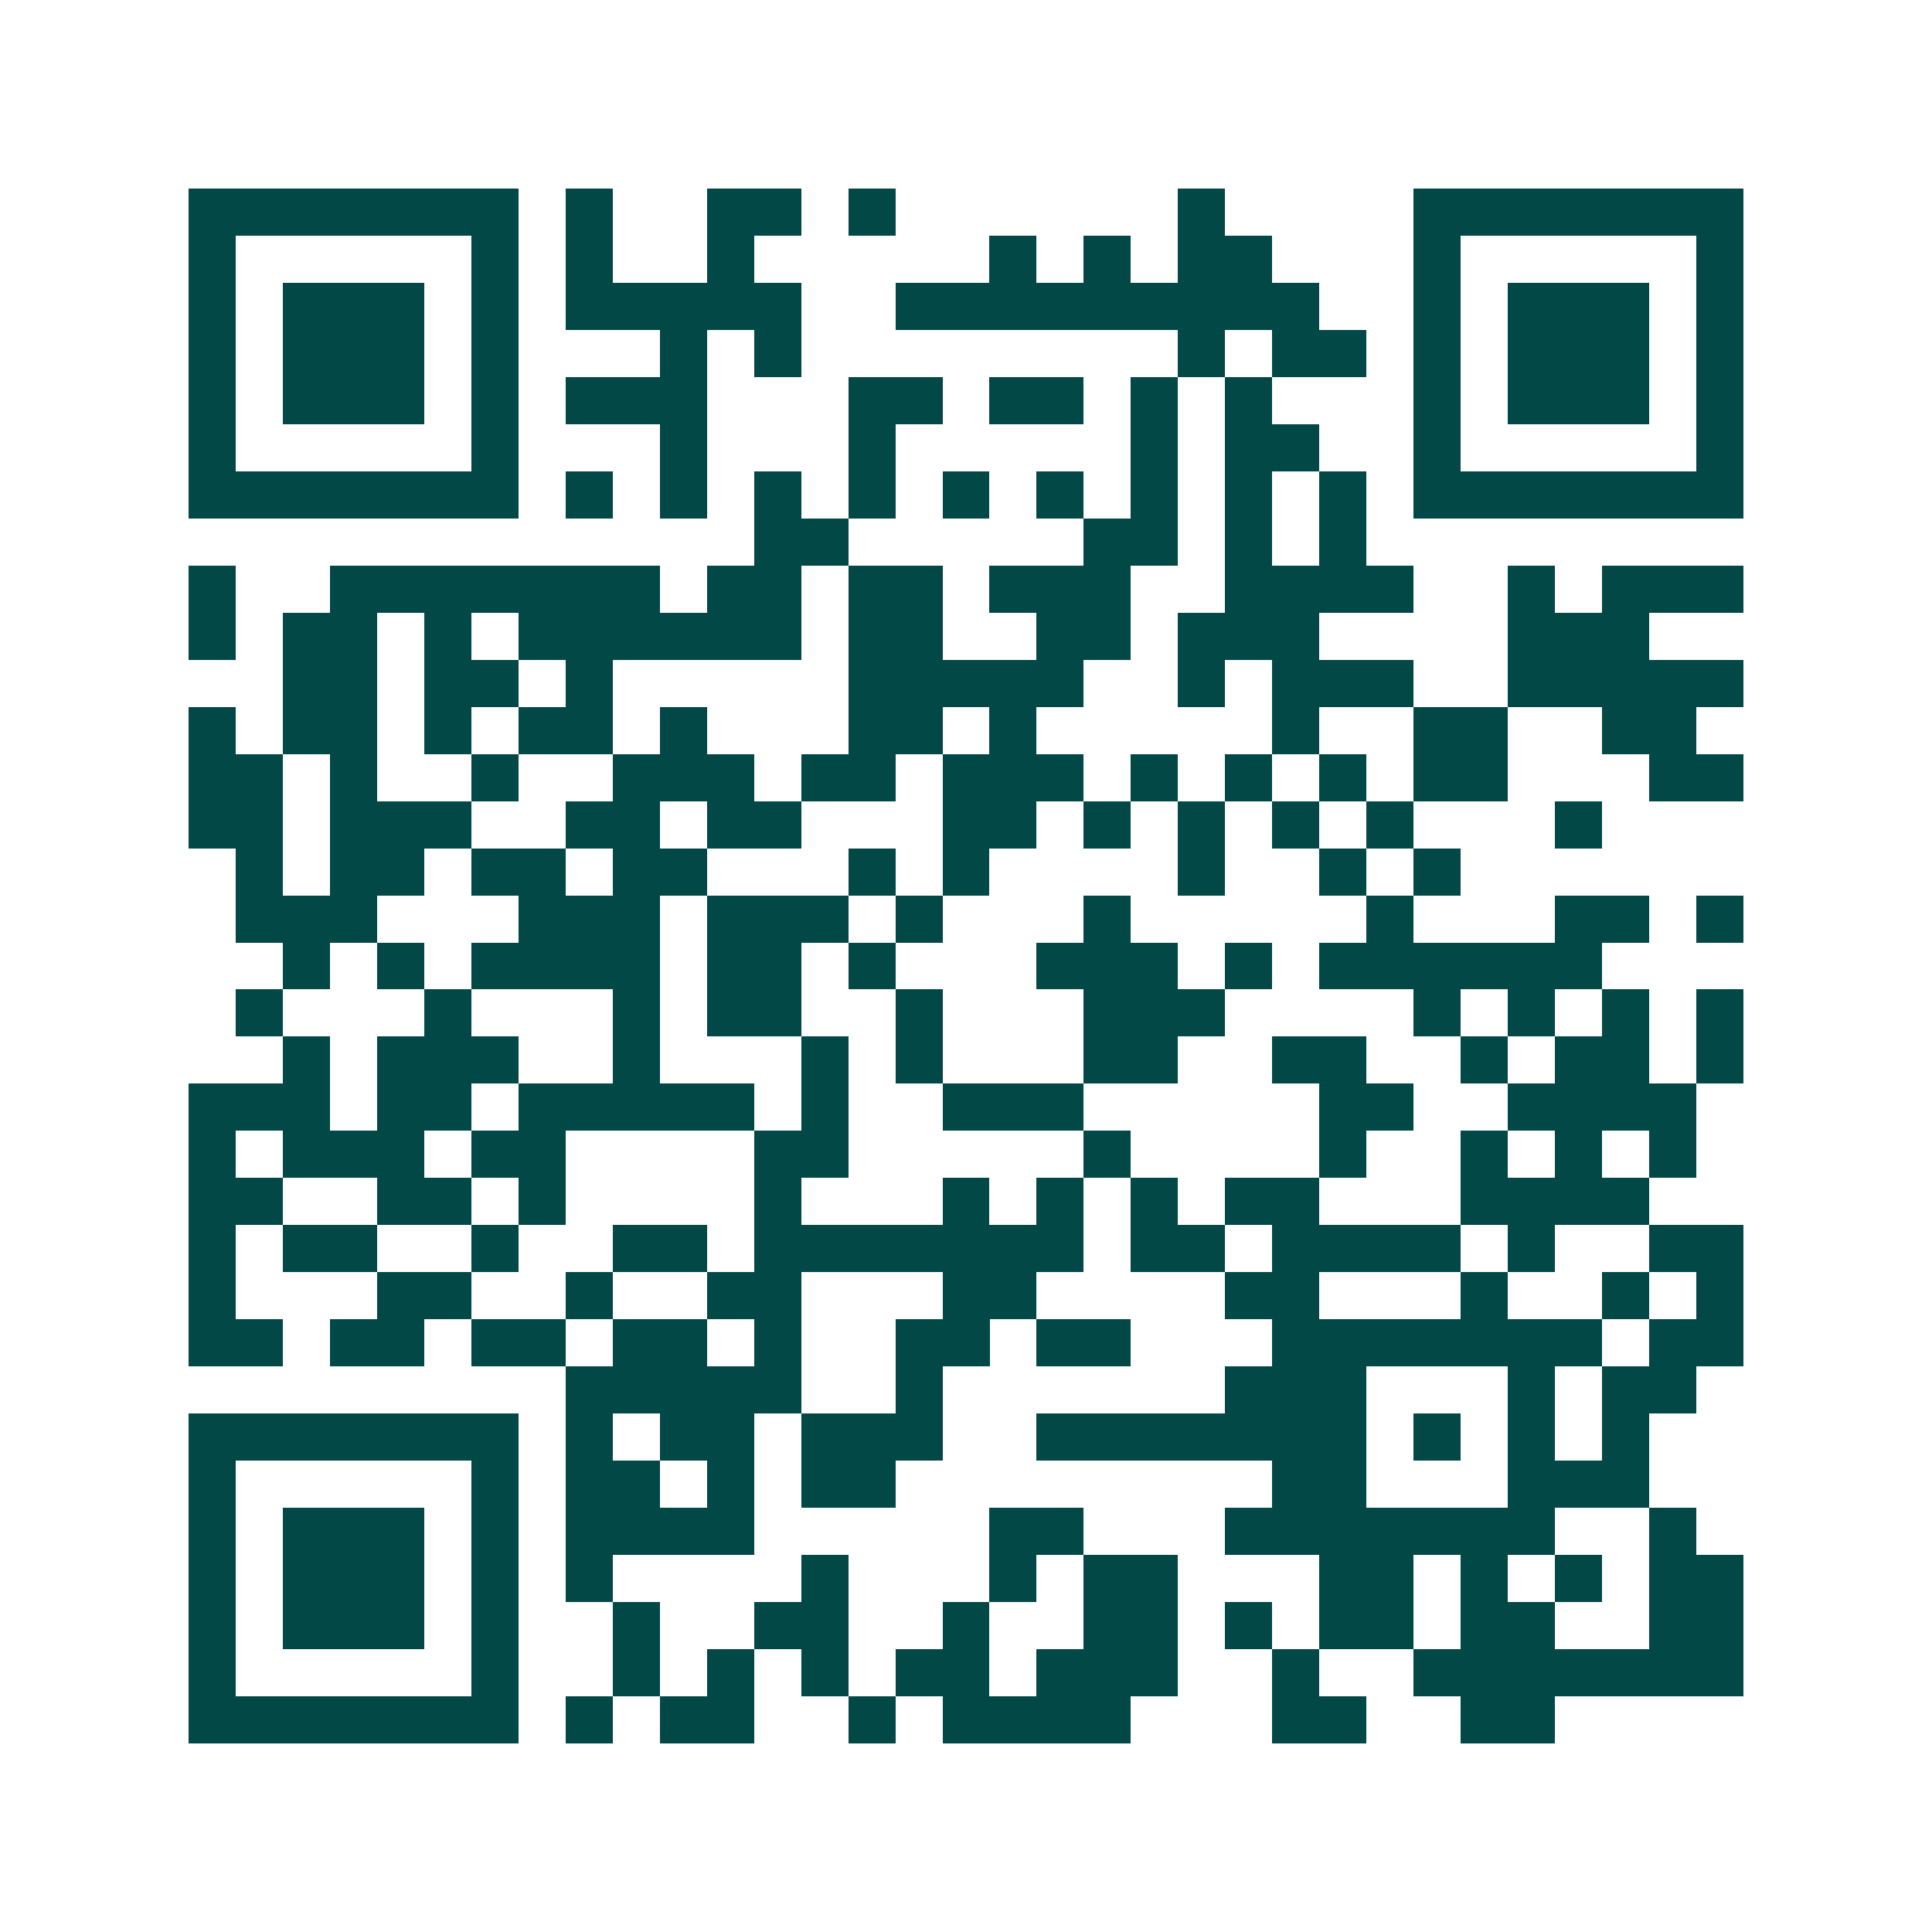 <svg xmlns="http://www.w3.org/2000/svg" width="200" height="200" viewBox="0 0 41 41" shape-rendering="crispEdges"><path fill="#ffffff" d="M0 0h41v41H0z"/><path stroke="#014847" d="M4 4.5h7m1 0h1m2 0h2m1 0h1m6 0h1m4 0h7M4 5.5h1m5 0h1m1 0h1m2 0h1m5 0h1m1 0h1m1 0h2m3 0h1m5 0h1M4 6.5h1m1 0h3m1 0h1m1 0h5m2 0h9m2 0h1m1 0h3m1 0h1M4 7.5h1m1 0h3m1 0h1m3 0h1m1 0h1m8 0h1m1 0h2m1 0h1m1 0h3m1 0h1M4 8.5h1m1 0h3m1 0h1m1 0h3m3 0h2m1 0h2m1 0h1m1 0h1m3 0h1m1 0h3m1 0h1M4 9.5h1m5 0h1m3 0h1m3 0h1m5 0h1m1 0h2m2 0h1m5 0h1M4 10.5h7m1 0h1m1 0h1m1 0h1m1 0h1m1 0h1m1 0h1m1 0h1m1 0h1m1 0h1m1 0h7M16 11.5h2m5 0h2m1 0h1m1 0h1M4 12.5h1m2 0h7m1 0h2m1 0h2m1 0h3m2 0h4m2 0h1m1 0h3M4 13.5h1m1 0h2m1 0h1m1 0h6m1 0h2m2 0h2m1 0h3m4 0h3M6 14.5h2m1 0h2m1 0h1m5 0h5m2 0h1m1 0h3m2 0h5M4 15.5h1m1 0h2m1 0h1m1 0h2m1 0h1m3 0h2m1 0h1m5 0h1m2 0h2m2 0h2M4 16.5h2m1 0h1m2 0h1m2 0h3m1 0h2m1 0h3m1 0h1m1 0h1m1 0h1m1 0h2m3 0h2M4 17.5h2m1 0h3m2 0h2m1 0h2m3 0h2m1 0h1m1 0h1m1 0h1m1 0h1m3 0h1M5 18.5h1m1 0h2m1 0h2m1 0h2m3 0h1m1 0h1m4 0h1m2 0h1m1 0h1M5 19.5h3m3 0h3m1 0h3m1 0h1m3 0h1m5 0h1m3 0h2m1 0h1M6 20.5h1m1 0h1m1 0h4m1 0h2m1 0h1m3 0h3m1 0h1m1 0h6M5 21.5h1m3 0h1m3 0h1m1 0h2m2 0h1m3 0h3m4 0h1m1 0h1m1 0h1m1 0h1M6 22.5h1m1 0h3m2 0h1m3 0h1m1 0h1m3 0h2m2 0h2m2 0h1m1 0h2m1 0h1M4 23.5h3m1 0h2m1 0h5m1 0h1m2 0h3m5 0h2m2 0h4M4 24.5h1m1 0h3m1 0h2m4 0h2m5 0h1m4 0h1m2 0h1m1 0h1m1 0h1M4 25.5h2m2 0h2m1 0h1m4 0h1m3 0h1m1 0h1m1 0h1m1 0h2m3 0h4M4 26.5h1m1 0h2m2 0h1m2 0h2m1 0h7m1 0h2m1 0h4m1 0h1m2 0h2M4 27.5h1m3 0h2m2 0h1m2 0h2m3 0h2m4 0h2m3 0h1m2 0h1m1 0h1M4 28.5h2m1 0h2m1 0h2m1 0h2m1 0h1m2 0h2m1 0h2m3 0h7m1 0h2M12 29.5h5m2 0h1m6 0h3m3 0h1m1 0h2M4 30.5h7m1 0h1m1 0h2m1 0h3m2 0h7m1 0h1m1 0h1m1 0h1M4 31.5h1m5 0h1m1 0h2m1 0h1m1 0h2m8 0h2m3 0h3M4 32.5h1m1 0h3m1 0h1m1 0h4m5 0h2m3 0h7m2 0h1M4 33.5h1m1 0h3m1 0h1m1 0h1m4 0h1m3 0h1m1 0h2m3 0h2m1 0h1m1 0h1m1 0h2M4 34.5h1m1 0h3m1 0h1m2 0h1m2 0h2m2 0h1m2 0h2m1 0h1m1 0h2m1 0h2m2 0h2M4 35.5h1m5 0h1m2 0h1m1 0h1m1 0h1m1 0h2m1 0h3m2 0h1m2 0h7M4 36.5h7m1 0h1m1 0h2m2 0h1m1 0h4m3 0h2m2 0h2"/></svg>
